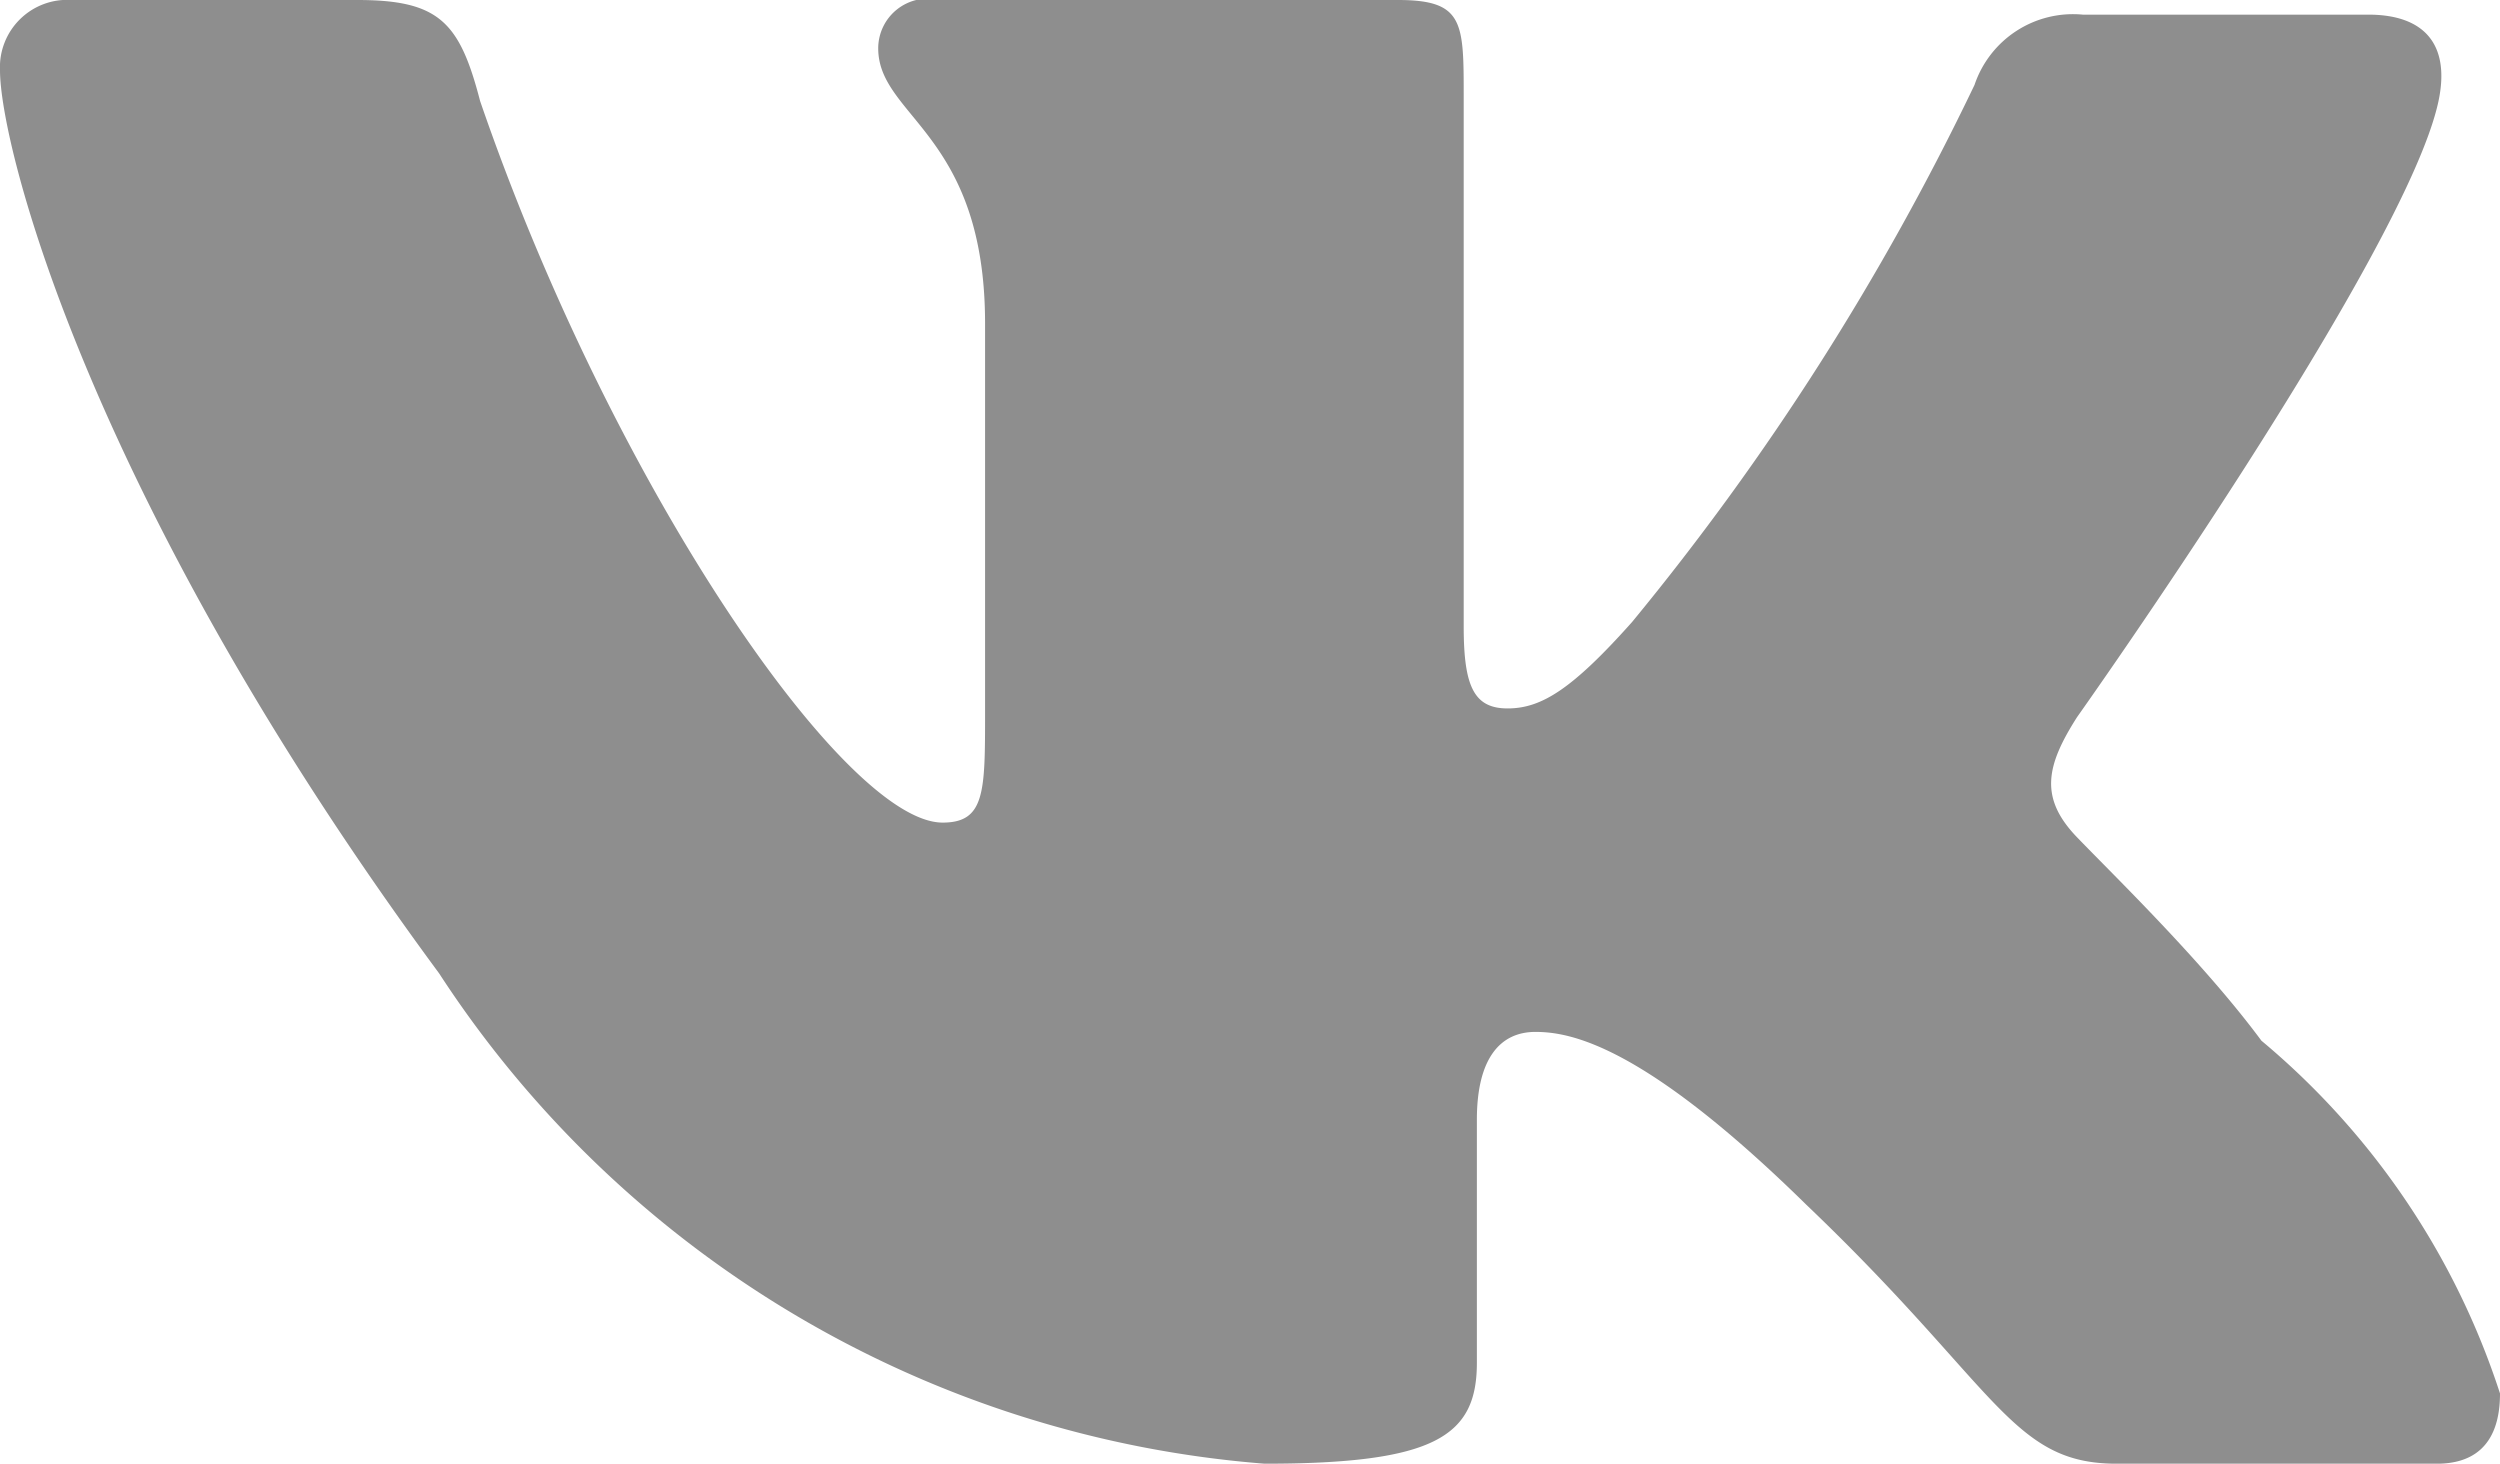 <svg xmlns="http://www.w3.org/2000/svg" width="17.08" height="10" viewBox="0 0 17.08 10">
  <defs>
    <style>
      .\34 389287e-121e-47cd-8131-5dd7a37e9fc6 {
        fill: #8e8e8e;
      }
    </style>
  </defs>
  <title>soc-vk</title>
  <g id="5c4b8e9a-e84e-47bc-8a3b-8977f8693304" data-name="Слой 2">
    <g id="c5974946-54cf-4e1d-8893-3f515d999b43" data-name="Desktop">
      <g id="e5d6dc29-010c-449f-8b6d-d4b3175a9df0" data-name="Filial INFO">
        <path class="4389287e-121e-47cd-8131-5dd7a37e9fc6" d="M14.19,4.9S16.44,1.73,16.66.69c.08-.38-.09-.59-.48-.59H14.23a.71.71,0,0,0-.74.48,18,18,0,0,1-2.34,3.67c-.41.46-.62.59-.85.59S10,4.69,10,4.28V.66C10,.15,10,0,9.55,0H6.42A.34.34,0,0,0,6,.33c0,.47.73.58.73,1.88V4.87c0,.54,0,.75-.29.75-.67,0-2.26-2.31-3.16-4.93C3.14.15,3,0,2.44,0H.49A.46.46,0,0,0,0,.48C0,1,.61,3.41,3,6.65A7.42,7.42,0,0,0,8.64,10c1.17,0,1.45-.19,1.45-.69V7.65c0-.42.16-.6.4-.6s.74.09,1.85,1.18C13.65,9.48,13.74,10,14.46,10h2.19c.22,0,.43-.1.43-.48a5.25,5.25,0,0,0-1.63-2.41c-.4-.54-1-1.12-1.26-1.39s-.21-.49,0-.82Z"/>
      </g>
    </g>
  </g>
</svg>
